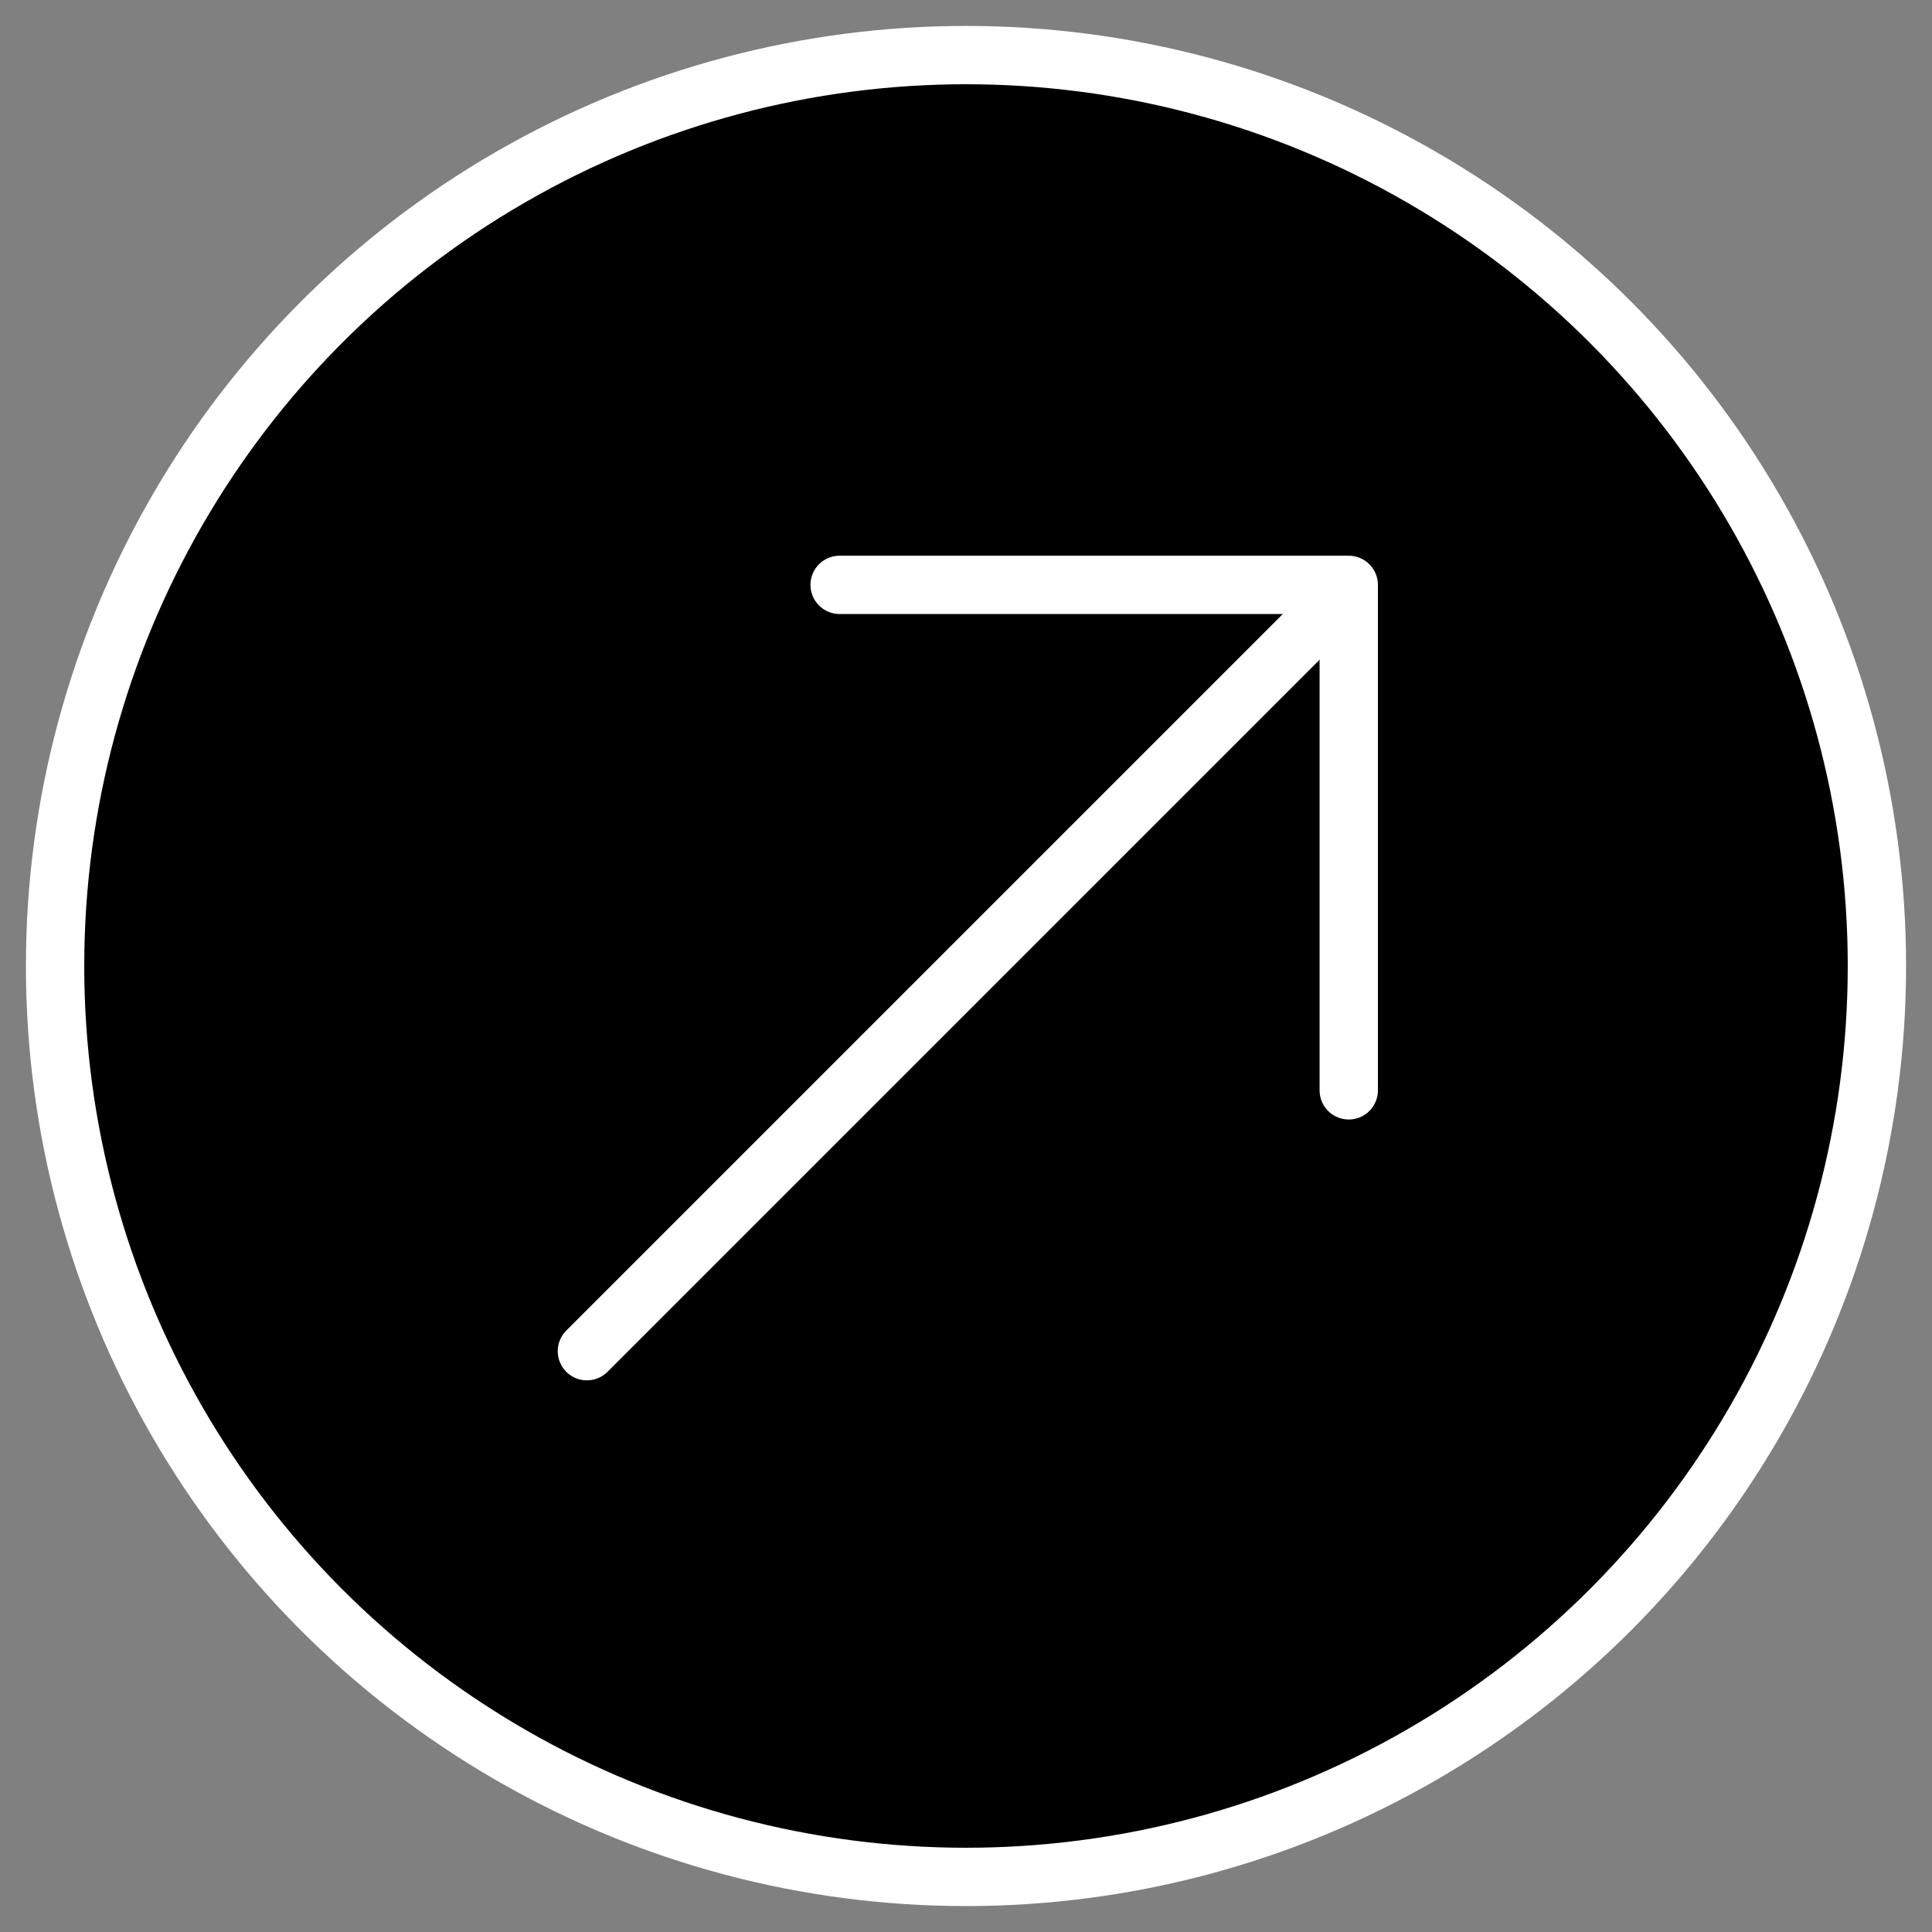 <svg viewBox="0 0 47.7 47.7" xmlns="http://www.w3.org/2000/svg"><rect x="0" y="0" width="47.7" height="47.7" fill="#808080" stroke="none"/><circle cx="23.85" cy="23.85" r="22.49"/><g stroke="#fff" stroke-width="1.44"><circle cx="23.85" cy="23.85" fill="none" r="22.49" stroke-miterlimit="10"/><path d="m20.73 14.44h12.57v12.48" stroke-linecap="round" stroke-linejoin="round"/><path d="m14.49 33.36 18.36-18.36" stroke-linecap="round" stroke-linejoin="round"/></g></svg>